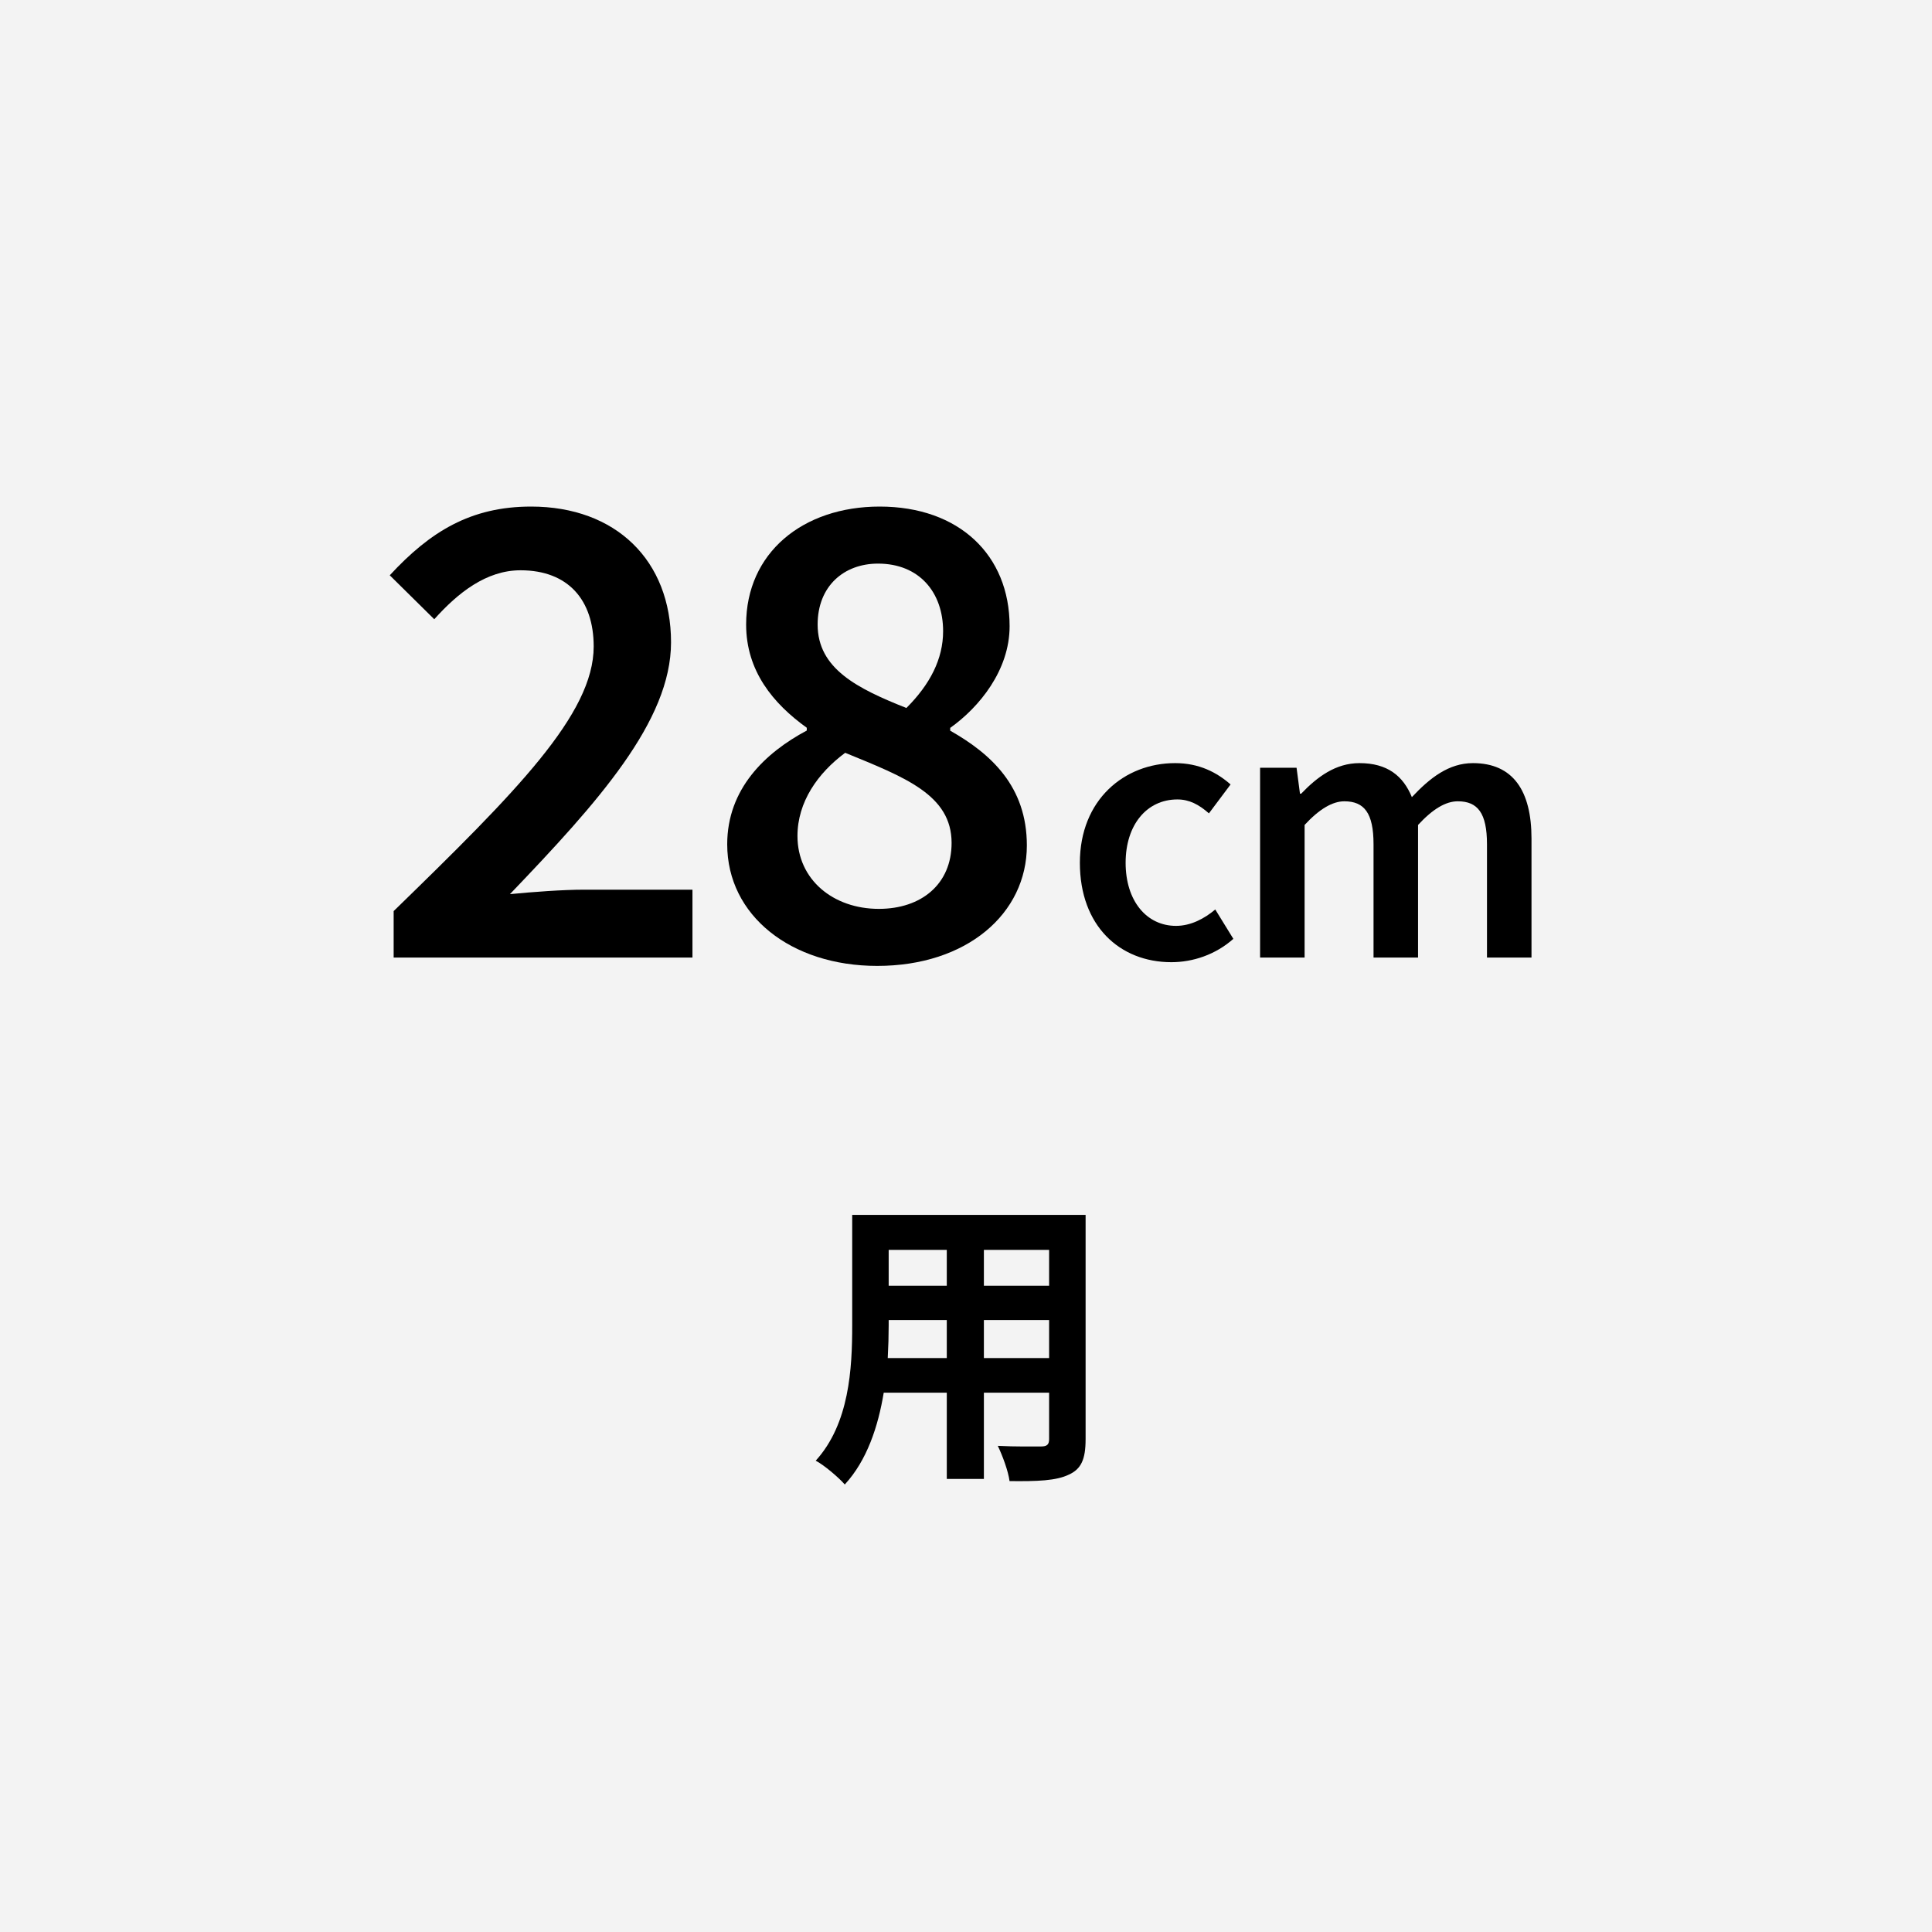 <?xml version="1.0" encoding="UTF-8"?><svg id="ol後_書き出し用_" xmlns="http://www.w3.org/2000/svg" viewBox="0 0 512 512"><defs><style>.cls-1{fill:#000;}.cls-1,.cls-2{stroke-width:0px;}.cls-2{fill:#f3f3f3;}</style></defs><rect class="cls-2" width="512" height="512"/><path class="cls-1" d="M104.321,241.45c32.515-31.63,53.013-52.2,53.013-70.117,0-12.35-6.783-20.202-19.392-20.202-9.069,0-16.589,5.973-22.856,12.977l-11.797-11.649c10.691-11.575,21.455-18.212,37.455-18.212,22.414,0,37.086,14.23,37.086,35.981,0,20.865-19.316,42.321-42.689,66.726,6.193-.59,13.936-1.18,19.686-1.18h28.682v17.99h-79.187v-12.313Z"/><path class="cls-1" d="M192.719,223.756c0-14.673,10.027-24.258,21.086-30.156v-.737c-8.921-6.414-16.072-15.041-16.072-27.354,0-19.022,15.041-31.263,35.391-31.263,21.013,0,34.432,12.83,34.432,31.705,0,11.723-8.11,21.528-15.741,26.948v.737c10.839,6.156,20.312,14.782,20.312,30.413,0,18.064-15.889,31.926-39.667,31.926-22.819,0-39.74-13.345-39.74-32.22ZM252.182,223.387c0-12.755-12.387-17.4-28.201-23.889-7.263,5.383-12.645,13.051-12.645,22.045,0,11.576,9.474,19.317,21.565,19.317,11.28,0,19.28-6.562,19.28-17.474ZM249.934,167.278c0-10.322-6.342-17.917-17.254-17.917-9.031,0-15.999,5.973-15.999,16.147,0,11.723,10.544,16.957,23.521,22.118,6.267-6.267,9.732-12.977,9.732-20.349Z"/><path class="cls-1" d="M286.178,228.654c0-16.753,11.838-26.419,25.231-26.419,6.39,0,11.06,2.457,14.705,5.652l-5.734,7.66c-2.663-2.335-5.202-3.687-8.356-3.687-8.109,0-13.722,6.717-13.722,16.793,0,10.077,5.53,16.712,13.354,16.712,3.933,0,7.536-1.925,10.403-4.342l4.793,7.783c-4.711,4.178-10.691,6.185-16.426,6.185-13.721,0-24.248-9.666-24.248-26.338Z"/><path class="cls-1" d="M333.936,203.464h9.667l.901,6.861h.328c4.26-4.444,9.134-8.09,15.441-8.09,7.373,0,11.571,3.358,13.886,9.011,4.813-5.12,9.79-9.011,16.18-9.011,10.608,0,15.524,7.291,15.524,19.988v31.54h-11.797v-30.024c0-8.273-2.458-11.387-7.742-11.387-3.195,0-6.635,2.048-10.526,6.267v35.145h-11.797v-30.024c0-8.273-2.458-11.387-7.741-11.387-3.113,0-6.637,2.048-10.527,6.267v35.145h-11.797v-50.3Z"/><path class="cls-1" d="M287.693,381.444c0,5.243-1.147,7.864-4.424,9.339-3.359,1.639-8.357,1.803-15.73,1.721-.327-2.621-1.884-6.8-3.113-9.339,4.588.245,9.996.163,11.471.163,1.557,0,2.129-.491,2.129-1.966v-12.289h-17.285v22.857h-9.831v-22.857h-16.713c-1.475,8.931-4.424,17.941-10.322,24.332-1.557-1.803-5.489-5.161-7.701-6.309,8.93-9.831,9.667-24.413,9.667-35.883v-29.247h61.854v59.478ZM250.909,359.898v-10.077h-15.401v1.475c0,2.622-.082,5.571-.246,8.603h15.647ZM235.508,331.225v9.503h15.401v-9.503h-15.401ZM278.025,331.225h-17.285v9.503h17.285v-9.503ZM278.025,359.898v-10.077h-17.285v10.077h17.285Z"/></svg>